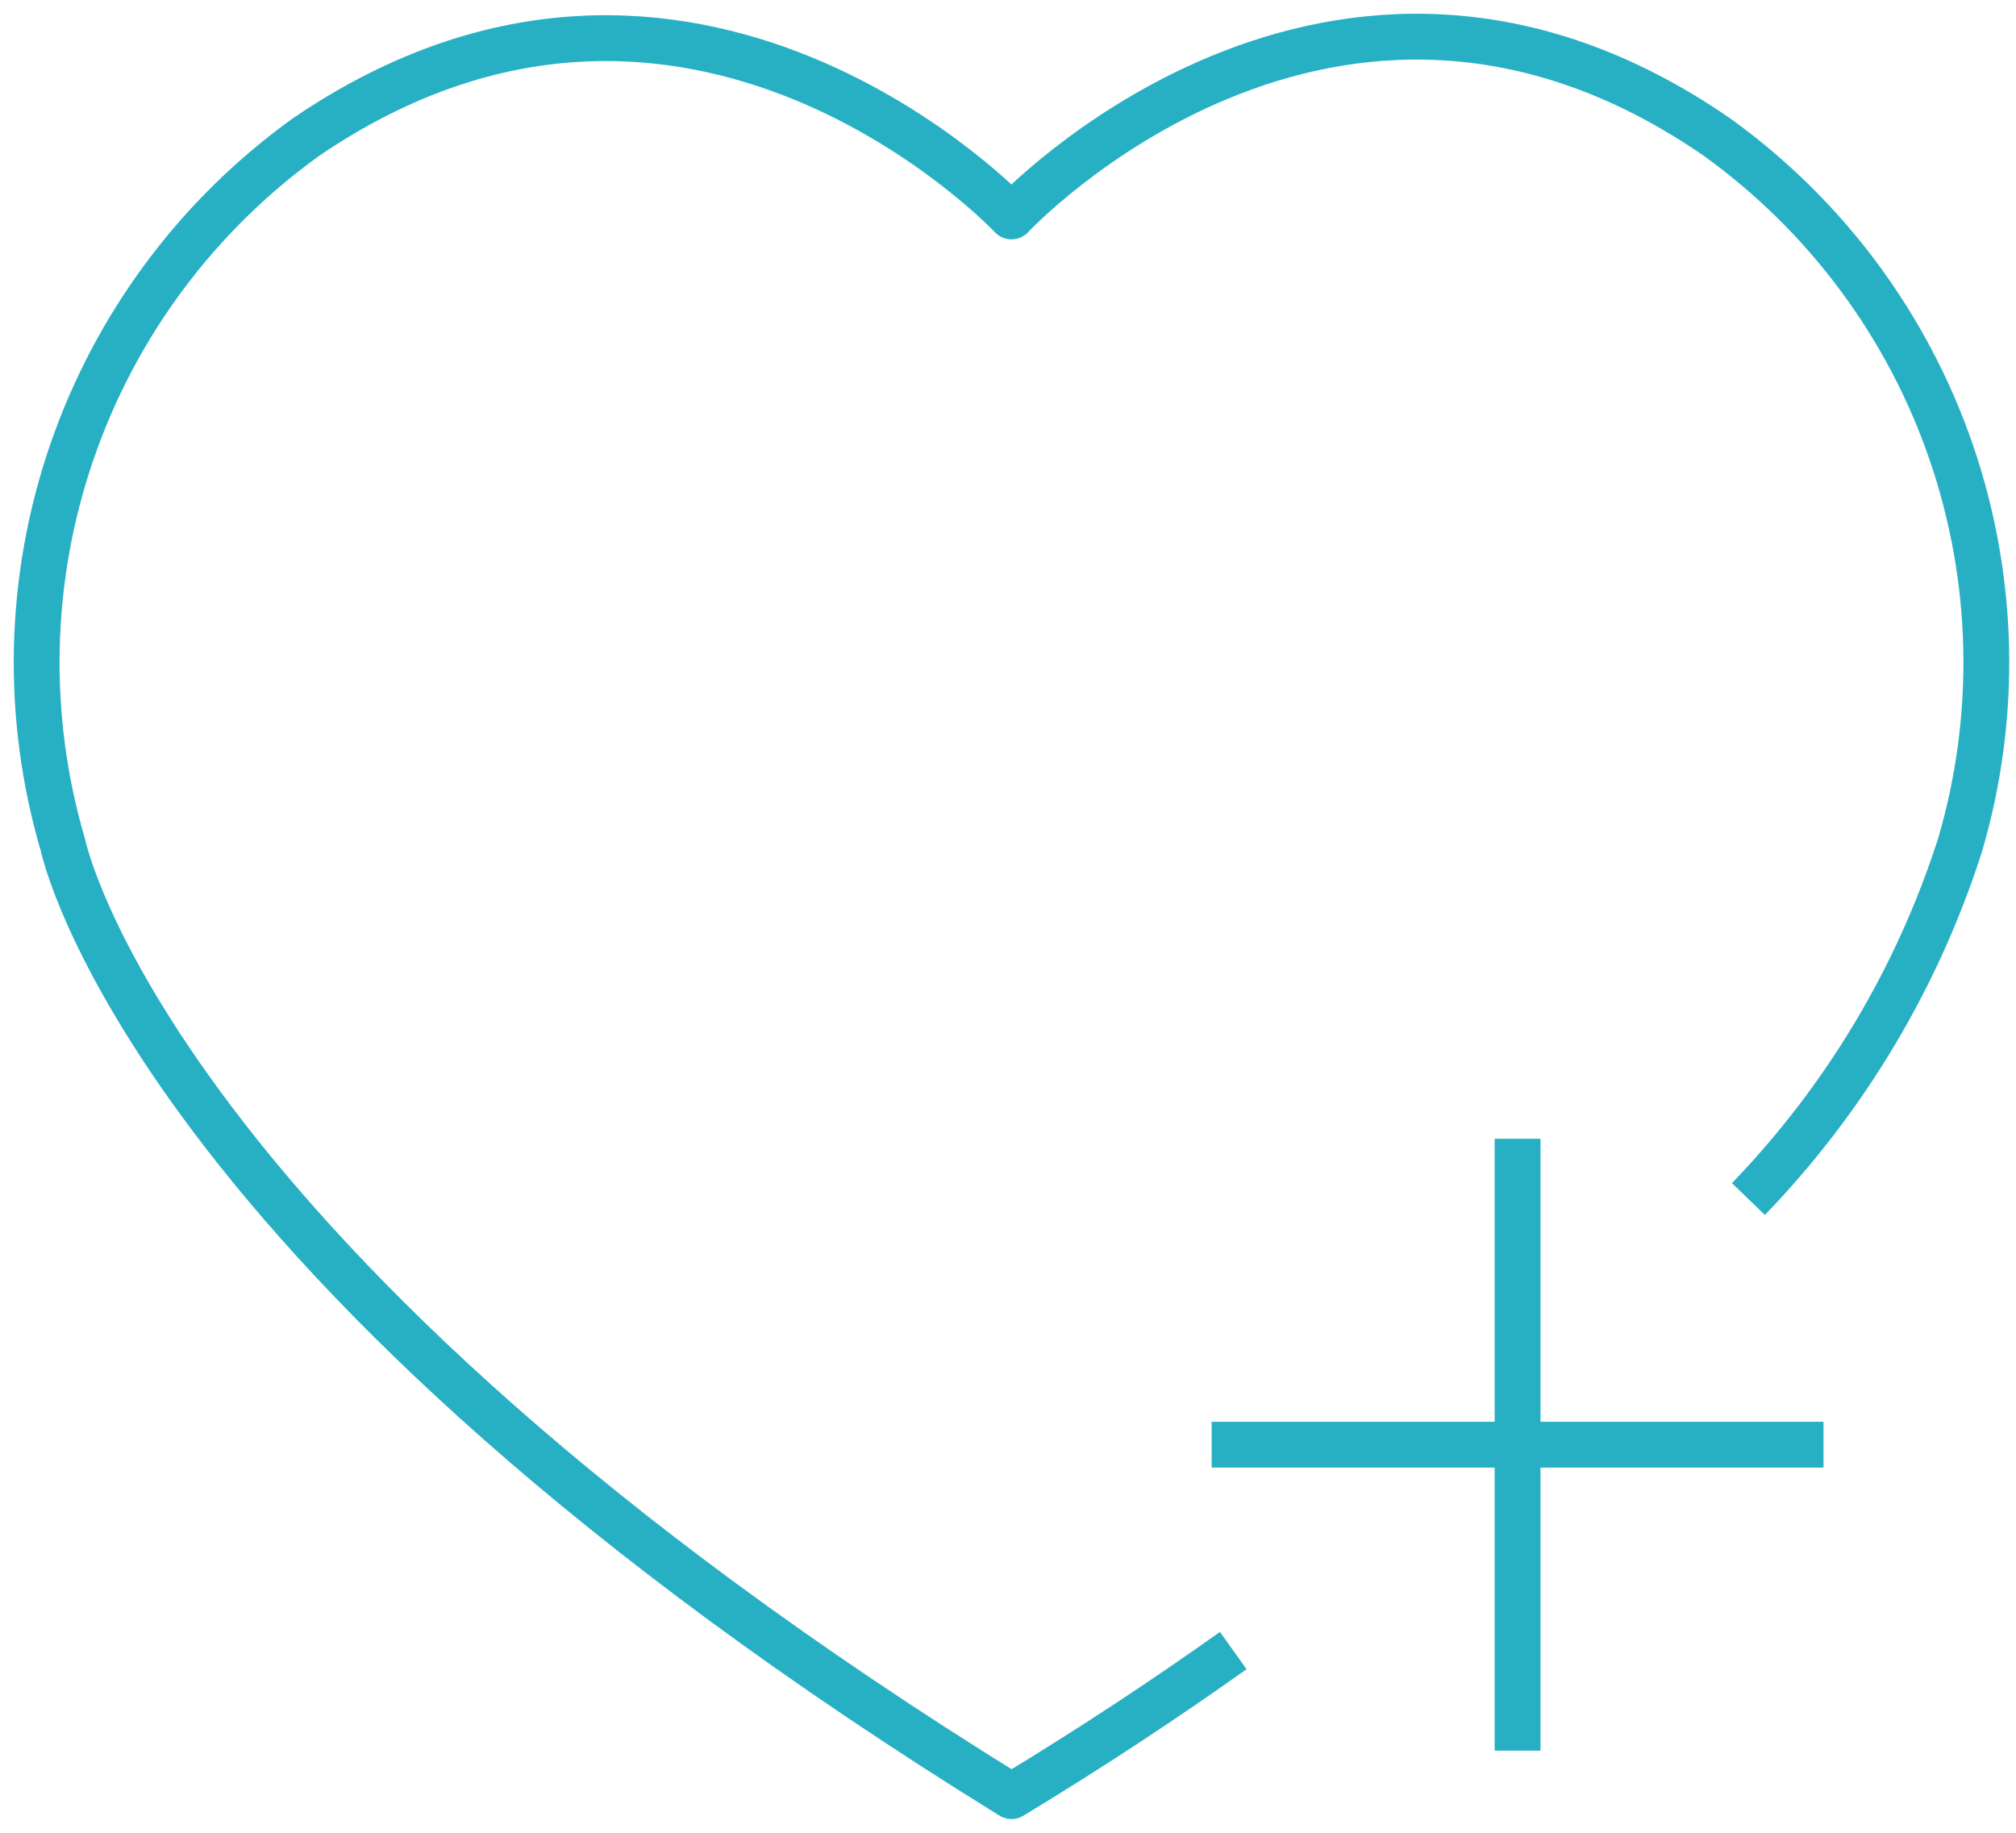 <svg width="110" height="100" viewBox="0 0 110 100" fill="none" xmlns="http://www.w3.org/2000/svg">
    <path d="M95.4 65.422C100.673 59.957 104.622 53.355 106.942 46.124C109.012 39.099 108.845 31.604 106.466 24.678C104.087 17.751 99.612 11.736 93.663 7.465C72.689 -6.993 55.191 11.809 55.191 11.809C55.191 11.809 37.692 -6.807 16.718 7.465C10.768 11.736 6.294 17.751 3.915 24.678C1.536 31.604 1.369 39.099 3.439 46.124C3.439 46.124 8.093 68.897 55.191 98C59.596 95.332 63.63 92.663 67.291 90.057" stroke="#27B0C3" stroke-width="2.5" stroke-linejoin="round"/>
    <path d="M82.804 62.134V95.518" stroke="#27B0C3" stroke-width="2.5" stroke-miterlimit="10"/>
    <path d="M99.496 78.826H66.112" stroke="#27B0C3" stroke-width="2.5" stroke-miterlimit="10"/>
</svg>
